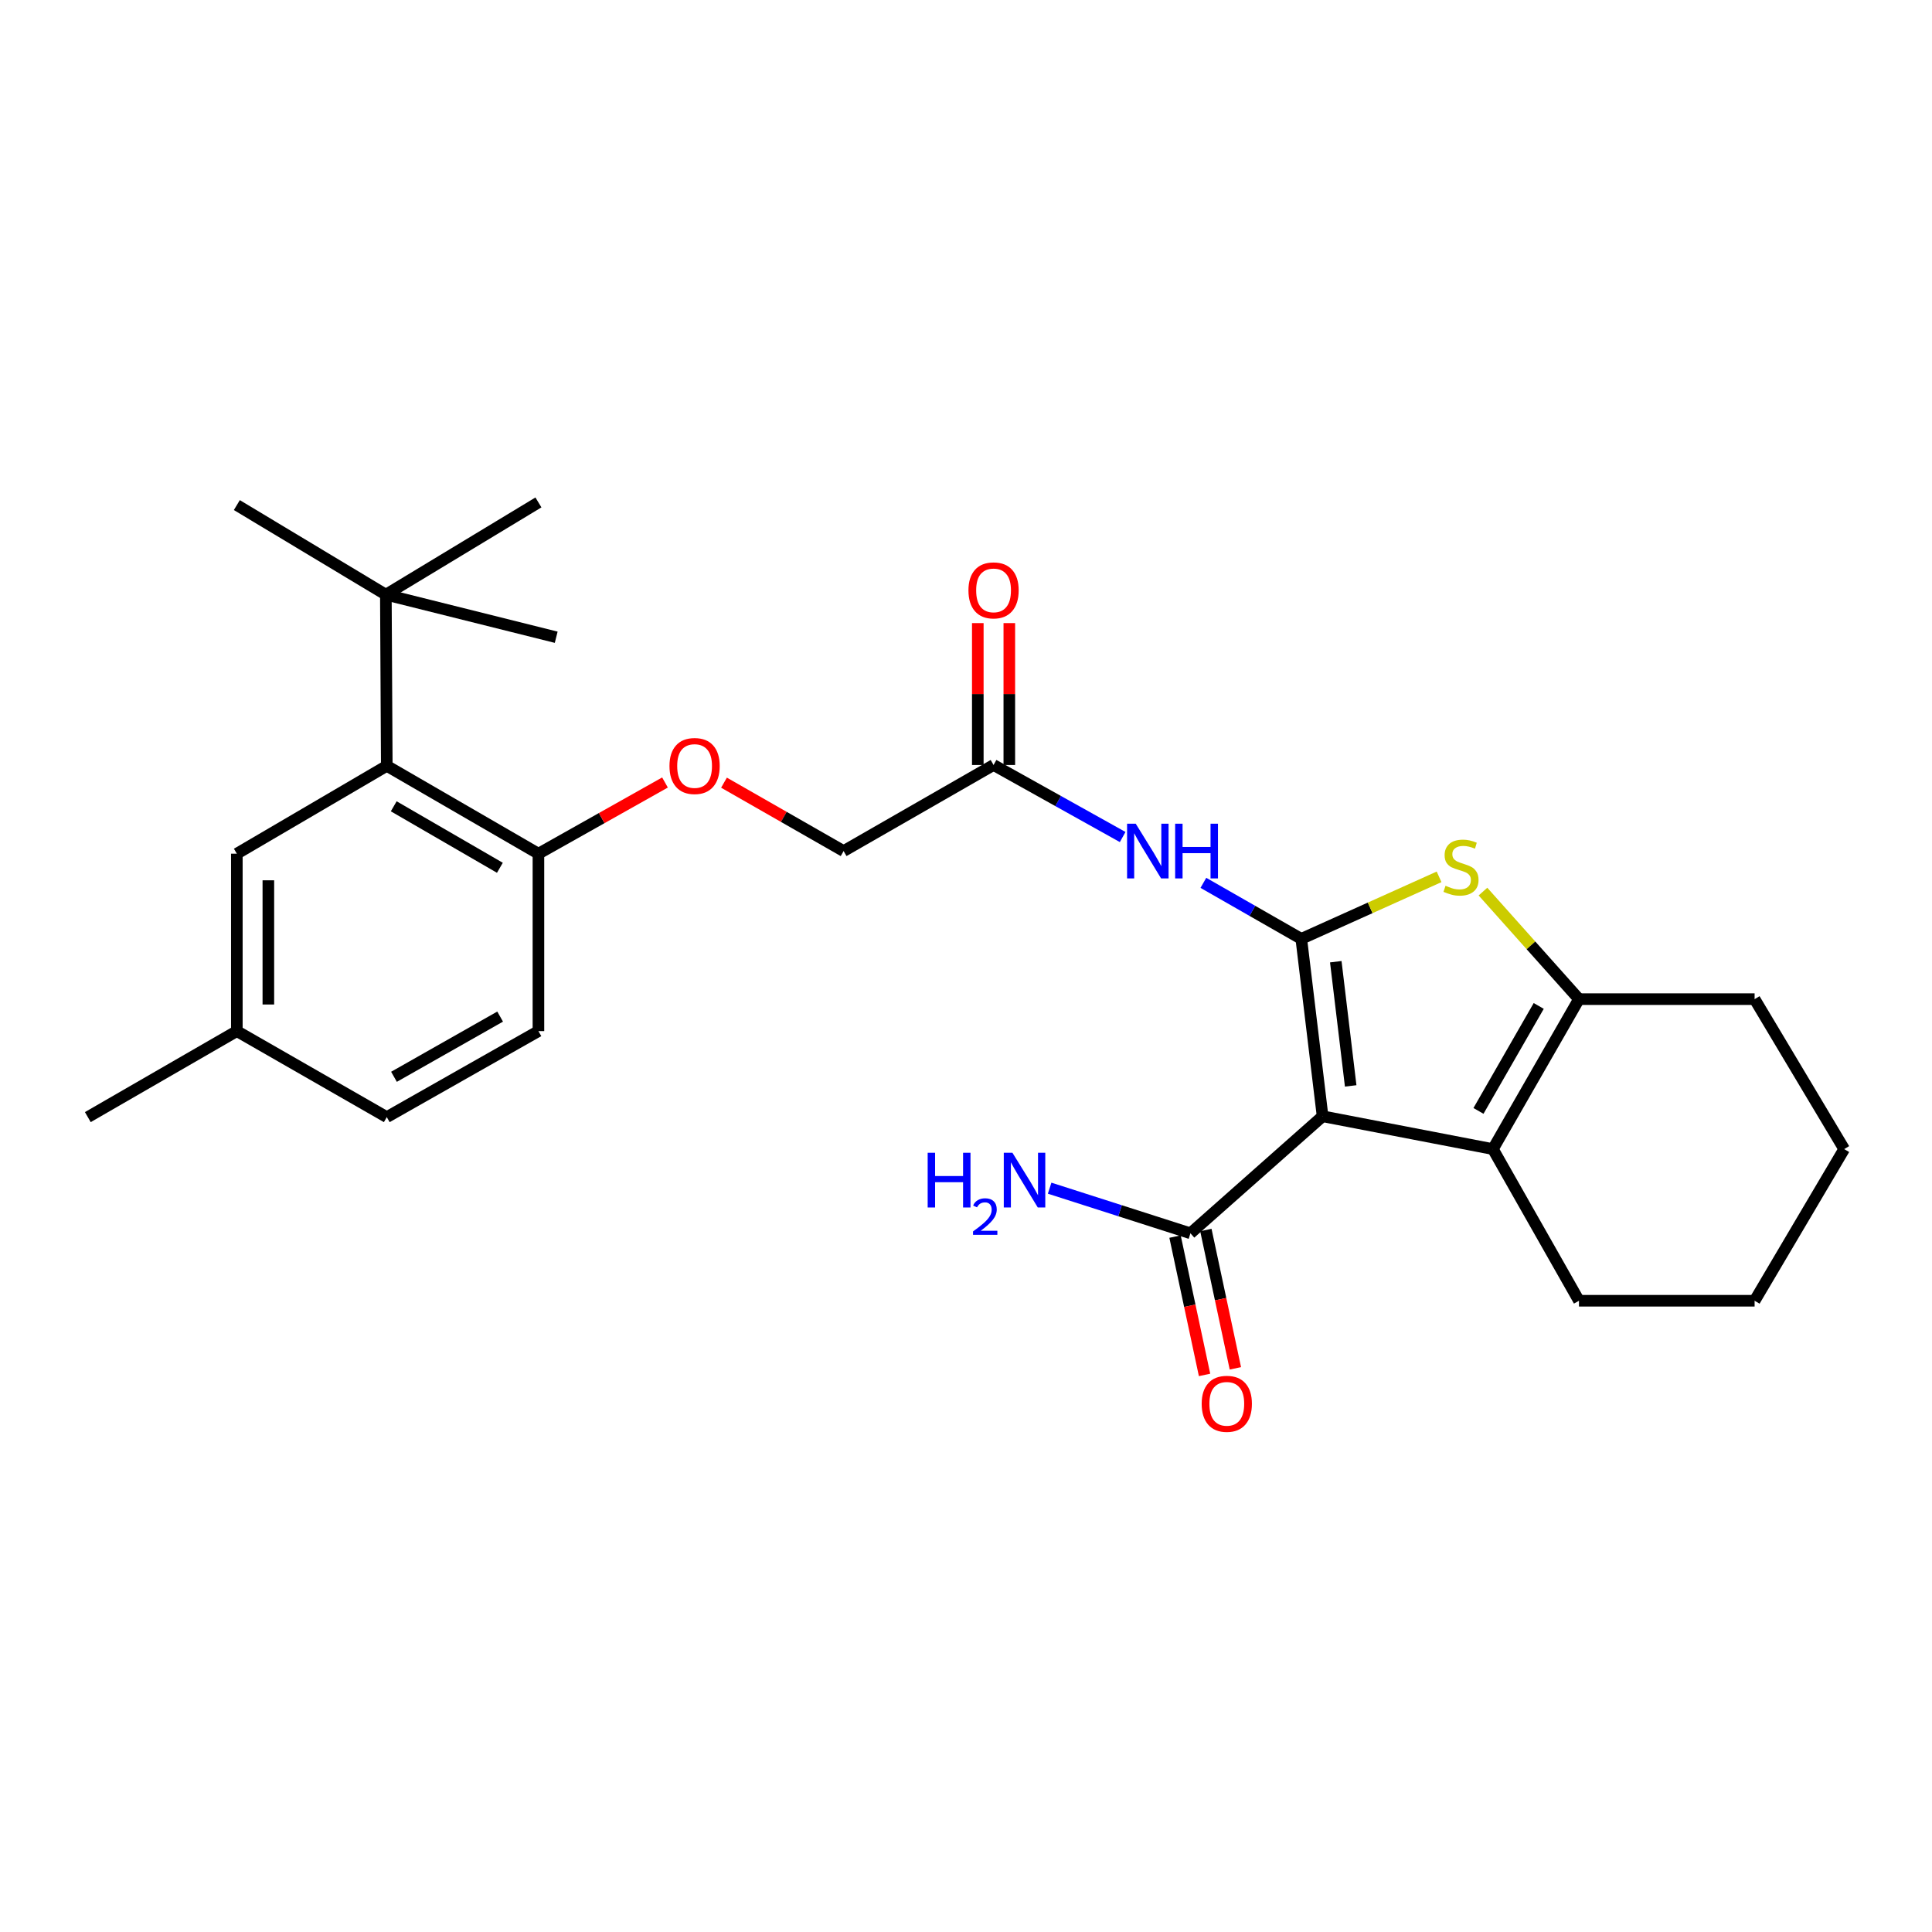<?xml version='1.0' encoding='iso-8859-1'?>
<svg version='1.1' baseProfile='full'
              xmlns='http://www.w3.org/2000/svg'
                      xmlns:rdkit='http://www.rdkit.org/xml'
                      xmlns:xlink='http://www.w3.org/1999/xlink'
                  xml:space='preserve'
width='1000px' height='1000px' viewBox='0 0 1000 1000'>
<!-- END OF HEADER -->
<rect style='opacity:1.0;fill:#FFFFFF;stroke:none' width='1000' height='1000' x='0' y='0'> </rect>
<path class='bond-0' d='M 673.549,485.95 L 684.57,577.782' style='fill:none;fill-rule:evenodd;stroke:#000000;stroke-width:6px;stroke-linecap:butt;stroke-linejoin:miter;stroke-opacity:1' />
<path class='bond-0' d='M 691.399,497.781 L 699.113,562.063' style='fill:none;fill-rule:evenodd;stroke:#000000;stroke-width:6px;stroke-linecap:butt;stroke-linejoin:miter;stroke-opacity:1' />
<path class='bond-1' d='M 673.549,485.95 L 709.206,469.902' style='fill:none;fill-rule:evenodd;stroke:#000000;stroke-width:6px;stroke-linecap:butt;stroke-linejoin:miter;stroke-opacity:1' />
<path class='bond-1' d='M 709.206,469.902 L 744.864,453.855' style='fill:none;fill-rule:evenodd;stroke:#CCCC00;stroke-width:6px;stroke-linecap:butt;stroke-linejoin:miter;stroke-opacity:1' />
<path class='bond-4' d='M 673.549,485.95 L 648.209,471.454' style='fill:none;fill-rule:evenodd;stroke:#000000;stroke-width:6px;stroke-linecap:butt;stroke-linejoin:miter;stroke-opacity:1' />
<path class='bond-4' d='M 648.209,471.454 L 622.868,456.958' style='fill:none;fill-rule:evenodd;stroke:#0000FF;stroke-width:6px;stroke-linecap:butt;stroke-linejoin:miter;stroke-opacity:1' />
<path class='bond-2' d='M 684.57,577.782 L 772.722,594.765' style='fill:none;fill-rule:evenodd;stroke:#000000;stroke-width:6px;stroke-linecap:butt;stroke-linejoin:miter;stroke-opacity:1' />
<path class='bond-5' d='M 684.57,577.782 L 616.174,638.356' style='fill:none;fill-rule:evenodd;stroke:#000000;stroke-width:6px;stroke-linecap:butt;stroke-linejoin:miter;stroke-opacity:1' />
<path class='bond-3' d='M 767.582,461.488 L 792.428,489.32' style='fill:none;fill-rule:evenodd;stroke:#CCCC00;stroke-width:6px;stroke-linecap:butt;stroke-linejoin:miter;stroke-opacity:1' />
<path class='bond-3' d='M 792.428,489.32 L 817.274,517.153' style='fill:none;fill-rule:evenodd;stroke:#000000;stroke-width:6px;stroke-linecap:butt;stroke-linejoin:miter;stroke-opacity:1' />
<path class='bond-18' d='M 772.722,594.765 L 817.274,673.266' style='fill:none;fill-rule:evenodd;stroke:#000000;stroke-width:6px;stroke-linecap:butt;stroke-linejoin:miter;stroke-opacity:1' />
<path class='bond-27' d='M 772.722,594.765 L 817.274,517.153' style='fill:none;fill-rule:evenodd;stroke:#000000;stroke-width:6px;stroke-linecap:butt;stroke-linejoin:miter;stroke-opacity:1' />
<path class='bond-27' d='M 765.257,575.002 L 796.443,520.674' style='fill:none;fill-rule:evenodd;stroke:#000000;stroke-width:6px;stroke-linecap:butt;stroke-linejoin:miter;stroke-opacity:1' />
<path class='bond-20' d='M 817.274,517.153 L 908.181,517.153' style='fill:none;fill-rule:evenodd;stroke:#000000;stroke-width:6px;stroke-linecap:butt;stroke-linejoin:miter;stroke-opacity:1' />
<path class='bond-7' d='M 581.089,433.242 L 547.677,414.6' style='fill:none;fill-rule:evenodd;stroke:#0000FF;stroke-width:6px;stroke-linecap:butt;stroke-linejoin:miter;stroke-opacity:1' />
<path class='bond-7' d='M 547.677,414.6 L 514.265,395.958' style='fill:none;fill-rule:evenodd;stroke:#000000;stroke-width:6px;stroke-linecap:butt;stroke-linejoin:miter;stroke-opacity:1' />
<path class='bond-12' d='M 608.197,640.059 L 615.836,675.857' style='fill:none;fill-rule:evenodd;stroke:#000000;stroke-width:6px;stroke-linecap:butt;stroke-linejoin:miter;stroke-opacity:1' />
<path class='bond-12' d='M 615.836,675.857 L 623.475,711.655' style='fill:none;fill-rule:evenodd;stroke:#FF0000;stroke-width:6px;stroke-linecap:butt;stroke-linejoin:miter;stroke-opacity:1' />
<path class='bond-12' d='M 624.151,636.654 L 631.789,672.453' style='fill:none;fill-rule:evenodd;stroke:#000000;stroke-width:6px;stroke-linecap:butt;stroke-linejoin:miter;stroke-opacity:1' />
<path class='bond-12' d='M 631.789,672.453 L 639.428,708.251' style='fill:none;fill-rule:evenodd;stroke:#FF0000;stroke-width:6px;stroke-linecap:butt;stroke-linejoin:miter;stroke-opacity:1' />
<path class='bond-15' d='M 616.174,638.356 L 579.732,626.677' style='fill:none;fill-rule:evenodd;stroke:#000000;stroke-width:6px;stroke-linecap:butt;stroke-linejoin:miter;stroke-opacity:1' />
<path class='bond-15' d='M 579.732,626.677 L 543.291,614.998' style='fill:none;fill-rule:evenodd;stroke:#0000FF;stroke-width:6px;stroke-linecap:butt;stroke-linejoin:miter;stroke-opacity:1' />
<path class='bond-6' d='M 200.199,396.402 L 278.69,441.87' style='fill:none;fill-rule:evenodd;stroke:#000000;stroke-width:6px;stroke-linecap:butt;stroke-linejoin:miter;stroke-opacity:1' />
<path class='bond-6' d='M 203.796,417.338 L 258.74,449.165' style='fill:none;fill-rule:evenodd;stroke:#000000;stroke-width:6px;stroke-linecap:butt;stroke-linejoin:miter;stroke-opacity:1' />
<path class='bond-8' d='M 200.199,396.402 L 199.719,307.797' style='fill:none;fill-rule:evenodd;stroke:#000000;stroke-width:6px;stroke-linecap:butt;stroke-linejoin:miter;stroke-opacity:1' />
<path class='bond-10' d='M 200.199,396.402 L 122.587,441.87' style='fill:none;fill-rule:evenodd;stroke:#000000;stroke-width:6px;stroke-linecap:butt;stroke-linejoin:miter;stroke-opacity:1' />
<path class='bond-13' d='M 522.421,395.958 L 522.421,359.237' style='fill:none;fill-rule:evenodd;stroke:#000000;stroke-width:6px;stroke-linecap:butt;stroke-linejoin:miter;stroke-opacity:1' />
<path class='bond-13' d='M 522.421,359.237 L 522.421,322.517' style='fill:none;fill-rule:evenodd;stroke:#FF0000;stroke-width:6px;stroke-linecap:butt;stroke-linejoin:miter;stroke-opacity:1' />
<path class='bond-13' d='M 506.108,395.958 L 506.108,359.237' style='fill:none;fill-rule:evenodd;stroke:#000000;stroke-width:6px;stroke-linecap:butt;stroke-linejoin:miter;stroke-opacity:1' />
<path class='bond-13' d='M 506.108,359.237 L 506.108,322.517' style='fill:none;fill-rule:evenodd;stroke:#FF0000;stroke-width:6px;stroke-linecap:butt;stroke-linejoin:miter;stroke-opacity:1' />
<path class='bond-16' d='M 514.265,395.958 L 436.652,440.51' style='fill:none;fill-rule:evenodd;stroke:#000000;stroke-width:6px;stroke-linecap:butt;stroke-linejoin:miter;stroke-opacity:1' />
<path class='bond-21' d='M 199.719,307.797 L 278.69,260.055' style='fill:none;fill-rule:evenodd;stroke:#000000;stroke-width:6px;stroke-linecap:butt;stroke-linejoin:miter;stroke-opacity:1' />
<path class='bond-22' d='M 199.719,307.797 L 122.587,261.432' style='fill:none;fill-rule:evenodd;stroke:#000000;stroke-width:6px;stroke-linecap:butt;stroke-linejoin:miter;stroke-opacity:1' />
<path class='bond-23' d='M 199.719,307.797 L 287.889,329.837' style='fill:none;fill-rule:evenodd;stroke:#000000;stroke-width:6px;stroke-linecap:butt;stroke-linejoin:miter;stroke-opacity:1' />
<path class='bond-9' d='M 278.69,441.87 L 311.446,423.444' style='fill:none;fill-rule:evenodd;stroke:#000000;stroke-width:6px;stroke-linecap:butt;stroke-linejoin:miter;stroke-opacity:1' />
<path class='bond-9' d='M 311.446,423.444 L 344.202,405.019' style='fill:none;fill-rule:evenodd;stroke:#FF0000;stroke-width:6px;stroke-linecap:butt;stroke-linejoin:miter;stroke-opacity:1' />
<path class='bond-14' d='M 278.69,441.87 L 278.69,533.701' style='fill:none;fill-rule:evenodd;stroke:#000000;stroke-width:6px;stroke-linecap:butt;stroke-linejoin:miter;stroke-opacity:1' />
<path class='bond-29' d='M 122.587,441.87 L 122.587,533.701' style='fill:none;fill-rule:evenodd;stroke:#000000;stroke-width:6px;stroke-linecap:butt;stroke-linejoin:miter;stroke-opacity:1' />
<path class='bond-29' d='M 138.899,455.644 L 138.899,519.926' style='fill:none;fill-rule:evenodd;stroke:#000000;stroke-width:6px;stroke-linecap:butt;stroke-linejoin:miter;stroke-opacity:1' />
<path class='bond-11' d='M 374.741,405.107 L 405.697,422.808' style='fill:none;fill-rule:evenodd;stroke:#FF0000;stroke-width:6px;stroke-linecap:butt;stroke-linejoin:miter;stroke-opacity:1' />
<path class='bond-11' d='M 405.697,422.808 L 436.652,440.51' style='fill:none;fill-rule:evenodd;stroke:#000000;stroke-width:6px;stroke-linecap:butt;stroke-linejoin:miter;stroke-opacity:1' />
<path class='bond-19' d='M 278.69,533.701 L 200.199,578.217' style='fill:none;fill-rule:evenodd;stroke:#000000;stroke-width:6px;stroke-linecap:butt;stroke-linejoin:miter;stroke-opacity:1' />
<path class='bond-19' d='M 258.869,526.189 L 203.925,557.35' style='fill:none;fill-rule:evenodd;stroke:#000000;stroke-width:6px;stroke-linecap:butt;stroke-linejoin:miter;stroke-opacity:1' />
<path class='bond-17' d='M 122.587,533.701 L 200.199,578.217' style='fill:none;fill-rule:evenodd;stroke:#000000;stroke-width:6px;stroke-linecap:butt;stroke-linejoin:miter;stroke-opacity:1' />
<path class='bond-24' d='M 122.587,533.701 L 45.455,578.217' style='fill:none;fill-rule:evenodd;stroke:#000000;stroke-width:6px;stroke-linecap:butt;stroke-linejoin:miter;stroke-opacity:1' />
<path class='bond-25' d='M 817.274,673.266 L 908.181,673.266' style='fill:none;fill-rule:evenodd;stroke:#000000;stroke-width:6px;stroke-linecap:butt;stroke-linejoin:miter;stroke-opacity:1' />
<path class='bond-26' d='M 908.181,517.153 L 954.545,594.765' style='fill:none;fill-rule:evenodd;stroke:#000000;stroke-width:6px;stroke-linecap:butt;stroke-linejoin:miter;stroke-opacity:1' />
<path class='bond-28' d='M 908.181,673.266 L 954.545,594.765' style='fill:none;fill-rule:evenodd;stroke:#000000;stroke-width:6px;stroke-linecap:butt;stroke-linejoin:miter;stroke-opacity:1' />
<path  class='atom-2' d='M 748.21 458.468
Q 748.53 458.588, 749.85 459.148
Q 751.17 459.708, 752.61 460.068
Q 754.09 460.388, 755.53 460.388
Q 758.21 460.388, 759.77 459.108
Q 761.33 457.788, 761.33 455.508
Q 761.33 453.948, 760.53 452.988
Q 759.77 452.028, 758.57 451.508
Q 757.37 450.988, 755.37 450.388
Q 752.85 449.628, 751.33 448.908
Q 749.85 448.188, 748.77 446.668
Q 747.73 445.148, 747.73 442.588
Q 747.73 439.028, 750.13 436.828
Q 752.57 434.628, 757.37 434.628
Q 760.65 434.628, 764.37 436.188
L 763.45 439.268
Q 760.05 437.868, 757.49 437.868
Q 754.73 437.868, 753.21 439.028
Q 751.69 440.148, 751.73 442.108
Q 751.73 443.628, 752.49 444.548
Q 753.29 445.468, 754.41 445.988
Q 755.57 446.508, 757.49 447.108
Q 760.05 447.908, 761.57 448.708
Q 763.09 449.508, 764.17 451.148
Q 765.29 452.748, 765.29 455.508
Q 765.29 459.428, 762.65 461.548
Q 760.05 463.628, 755.69 463.628
Q 753.17 463.628, 751.25 463.068
Q 749.37 462.548, 747.13 461.628
L 748.21 458.468
' fill='#CCCC00'/>
<path  class='atom-5' d='M 587.855 426.35
L 597.135 441.35
Q 598.055 442.83, 599.535 445.51
Q 601.015 448.19, 601.095 448.35
L 601.095 426.35
L 604.855 426.35
L 604.855 454.67
L 600.975 454.67
L 591.015 438.27
Q 589.855 436.35, 588.615 434.15
Q 587.415 431.95, 587.055 431.27
L 587.055 454.67
L 583.375 454.67
L 583.375 426.35
L 587.855 426.35
' fill='#0000FF'/>
<path  class='atom-5' d='M 608.255 426.35
L 612.095 426.35
L 612.095 438.39
L 626.575 438.39
L 626.575 426.35
L 630.415 426.35
L 630.415 454.67
L 626.575 454.67
L 626.575 441.59
L 612.095 441.59
L 612.095 454.67
L 608.255 454.67
L 608.255 426.35
' fill='#0000FF'/>
<path  class='atom-12' d='M 346.52 396.482
Q 346.52 389.682, 349.88 385.882
Q 353.24 382.082, 359.52 382.082
Q 365.8 382.082, 369.16 385.882
Q 372.52 389.682, 372.52 396.482
Q 372.52 403.362, 369.12 407.282
Q 365.72 411.162, 359.52 411.162
Q 353.28 411.162, 349.88 407.282
Q 346.52 403.402, 346.52 396.482
M 359.52 407.962
Q 363.84 407.962, 366.16 405.082
Q 368.52 402.162, 368.52 396.482
Q 368.52 390.922, 366.16 388.122
Q 363.84 385.282, 359.52 385.282
Q 355.2 385.282, 352.84 388.082
Q 350.52 390.882, 350.52 396.482
Q 350.52 402.202, 352.84 405.082
Q 355.2 407.962, 359.52 407.962
' fill='#FF0000'/>
<path  class='atom-13' d='M 621.988 726.607
Q 621.988 719.807, 625.348 716.007
Q 628.708 712.207, 634.988 712.207
Q 641.268 712.207, 644.628 716.007
Q 647.988 719.807, 647.988 726.607
Q 647.988 733.487, 644.588 737.407
Q 641.188 741.287, 634.988 741.287
Q 628.748 741.287, 625.348 737.407
Q 621.988 733.527, 621.988 726.607
M 634.988 738.087
Q 639.308 738.087, 641.628 735.207
Q 643.988 732.287, 643.988 726.607
Q 643.988 721.047, 641.628 718.247
Q 639.308 715.407, 634.988 715.407
Q 630.668 715.407, 628.308 718.207
Q 625.988 721.007, 625.988 726.607
Q 625.988 732.327, 628.308 735.207
Q 630.668 738.087, 634.988 738.087
' fill='#FF0000'/>
<path  class='atom-14' d='M 501.265 305.575
Q 501.265 298.775, 504.625 294.975
Q 507.985 291.175, 514.265 291.175
Q 520.545 291.175, 523.905 294.975
Q 527.265 298.775, 527.265 305.575
Q 527.265 312.455, 523.865 316.375
Q 520.465 320.255, 514.265 320.255
Q 508.025 320.255, 504.625 316.375
Q 501.265 312.495, 501.265 305.575
M 514.265 317.055
Q 518.585 317.055, 520.905 314.175
Q 523.265 311.255, 523.265 305.575
Q 523.265 300.015, 520.905 297.215
Q 518.585 294.375, 514.265 294.375
Q 509.945 294.375, 507.585 297.175
Q 505.265 299.975, 505.265 305.575
Q 505.265 311.295, 507.585 314.175
Q 509.945 317.055, 514.265 317.055
' fill='#FF0000'/>
<path  class='atom-16' d='M 480.164 596.673
L 484.004 596.673
L 484.004 608.713
L 498.484 608.713
L 498.484 596.673
L 502.324 596.673
L 502.324 624.993
L 498.484 624.993
L 498.484 611.913
L 484.004 611.913
L 484.004 624.993
L 480.164 624.993
L 480.164 596.673
' fill='#0000FF'/>
<path  class='atom-16' d='M 503.696 624
Q 504.383 622.231, 506.02 621.254
Q 507.656 620.251, 509.927 620.251
Q 512.752 620.251, 514.336 621.782
Q 515.92 623.313, 515.92 626.032
Q 515.92 628.804, 513.86 631.392
Q 511.828 633.979, 507.604 637.041
L 516.236 637.041
L 516.236 639.153
L 503.644 639.153
L 503.644 637.384
Q 507.128 634.903, 509.188 633.055
Q 511.273 631.207, 512.276 629.544
Q 513.28 627.88, 513.28 626.164
Q 513.28 624.369, 512.382 623.366
Q 511.484 622.363, 509.927 622.363
Q 508.422 622.363, 507.419 622.97
Q 506.416 623.577, 505.703 624.924
L 503.696 624
' fill='#0000FF'/>
<path  class='atom-16' d='M 524.036 596.673
L 533.316 611.673
Q 534.236 613.153, 535.716 615.833
Q 537.196 618.513, 537.276 618.673
L 537.276 596.673
L 541.036 596.673
L 541.036 624.993
L 537.156 624.993
L 527.196 608.593
Q 526.036 606.673, 524.796 604.473
Q 523.596 602.273, 523.236 601.593
L 523.236 624.993
L 519.556 624.993
L 519.556 596.673
L 524.036 596.673
' fill='#0000FF'/>
</svg>
